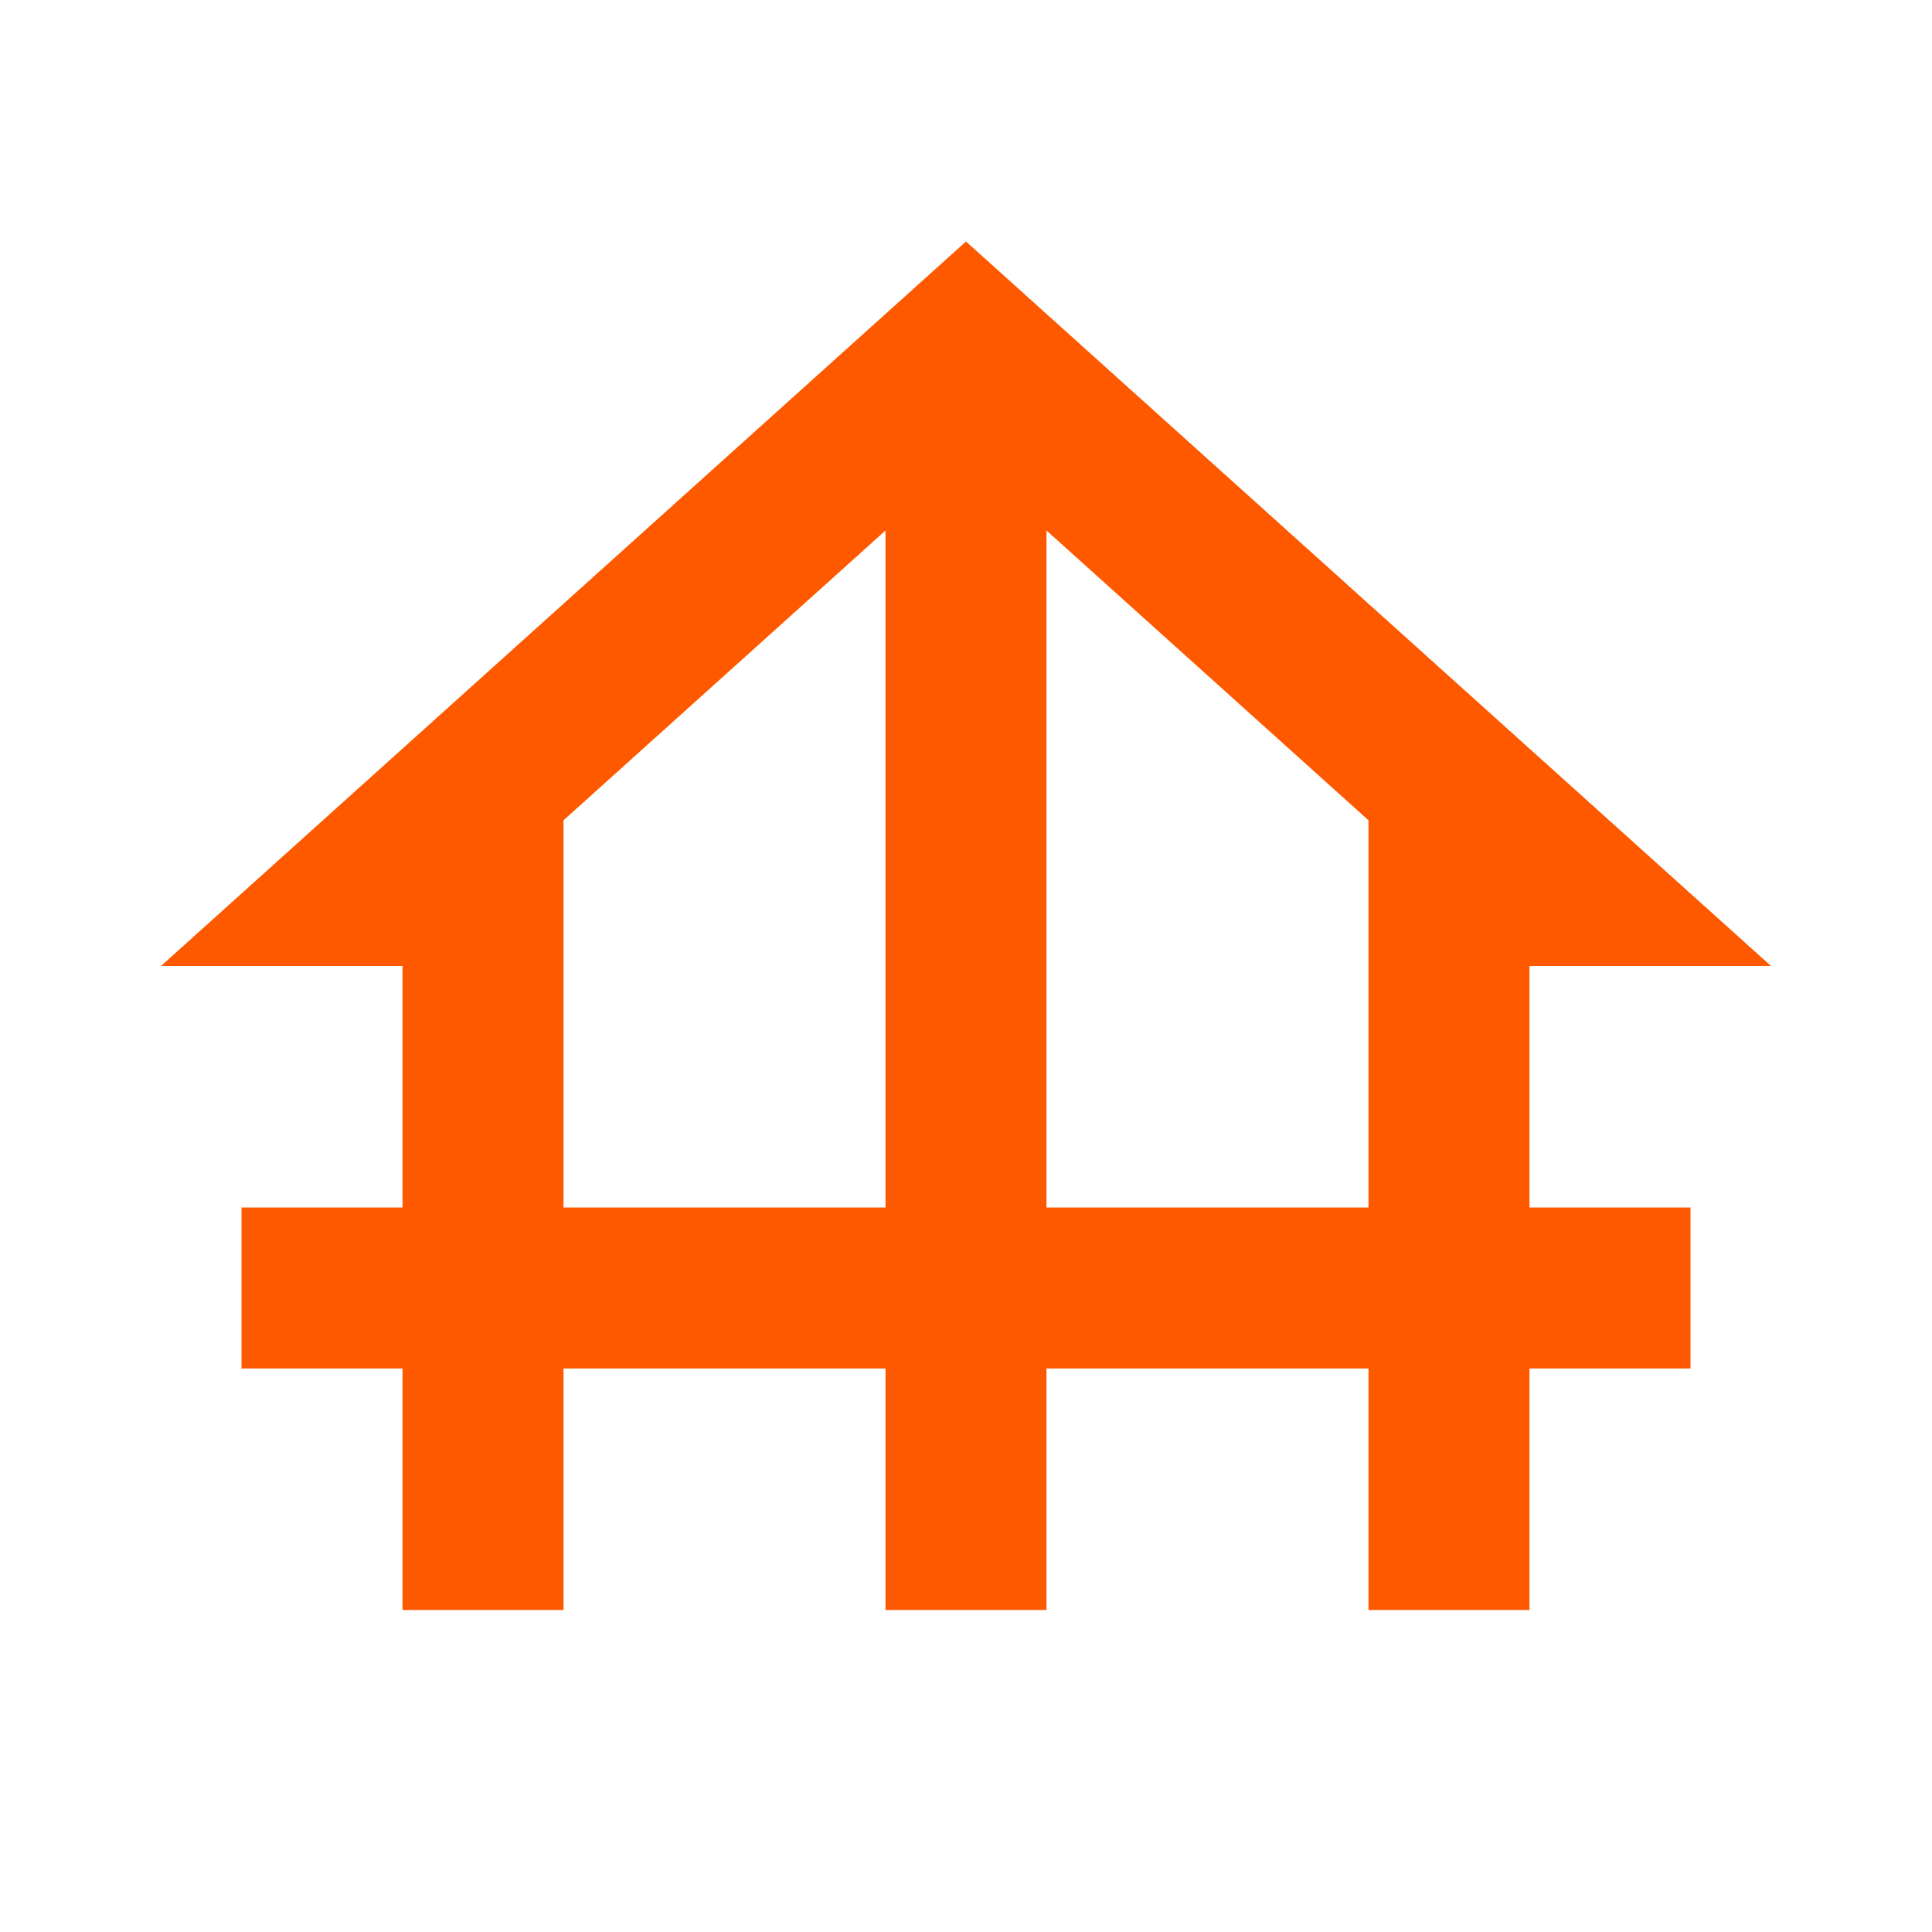 <svg width="36" height="36" viewBox="0 0 36 36" fill="none" xmlns="http://www.w3.org/2000/svg">
<g clip-path="url(#clip0_1741_1501)">
<path d="M28.5 18H33L18 4.5L3 18H7.5V22.5H4.5V25.5H7.5V30H10.5V25.5H16.5V30H19.5V25.5H25.5V30H28.5V25.5H31.5V22.5H28.5V18ZM10.5 22.5V15.285L16.5 9.885V22.5H10.5ZM19.5 22.5V9.885L25.5 15.285V22.5H19.5Z" fill="#FF5900"/>
</g>
<defs>
<clipPath id="clip0_1741_1501">
<rect width="36" height="36" fill="white"/>
</clipPath>
</defs>
</svg>

